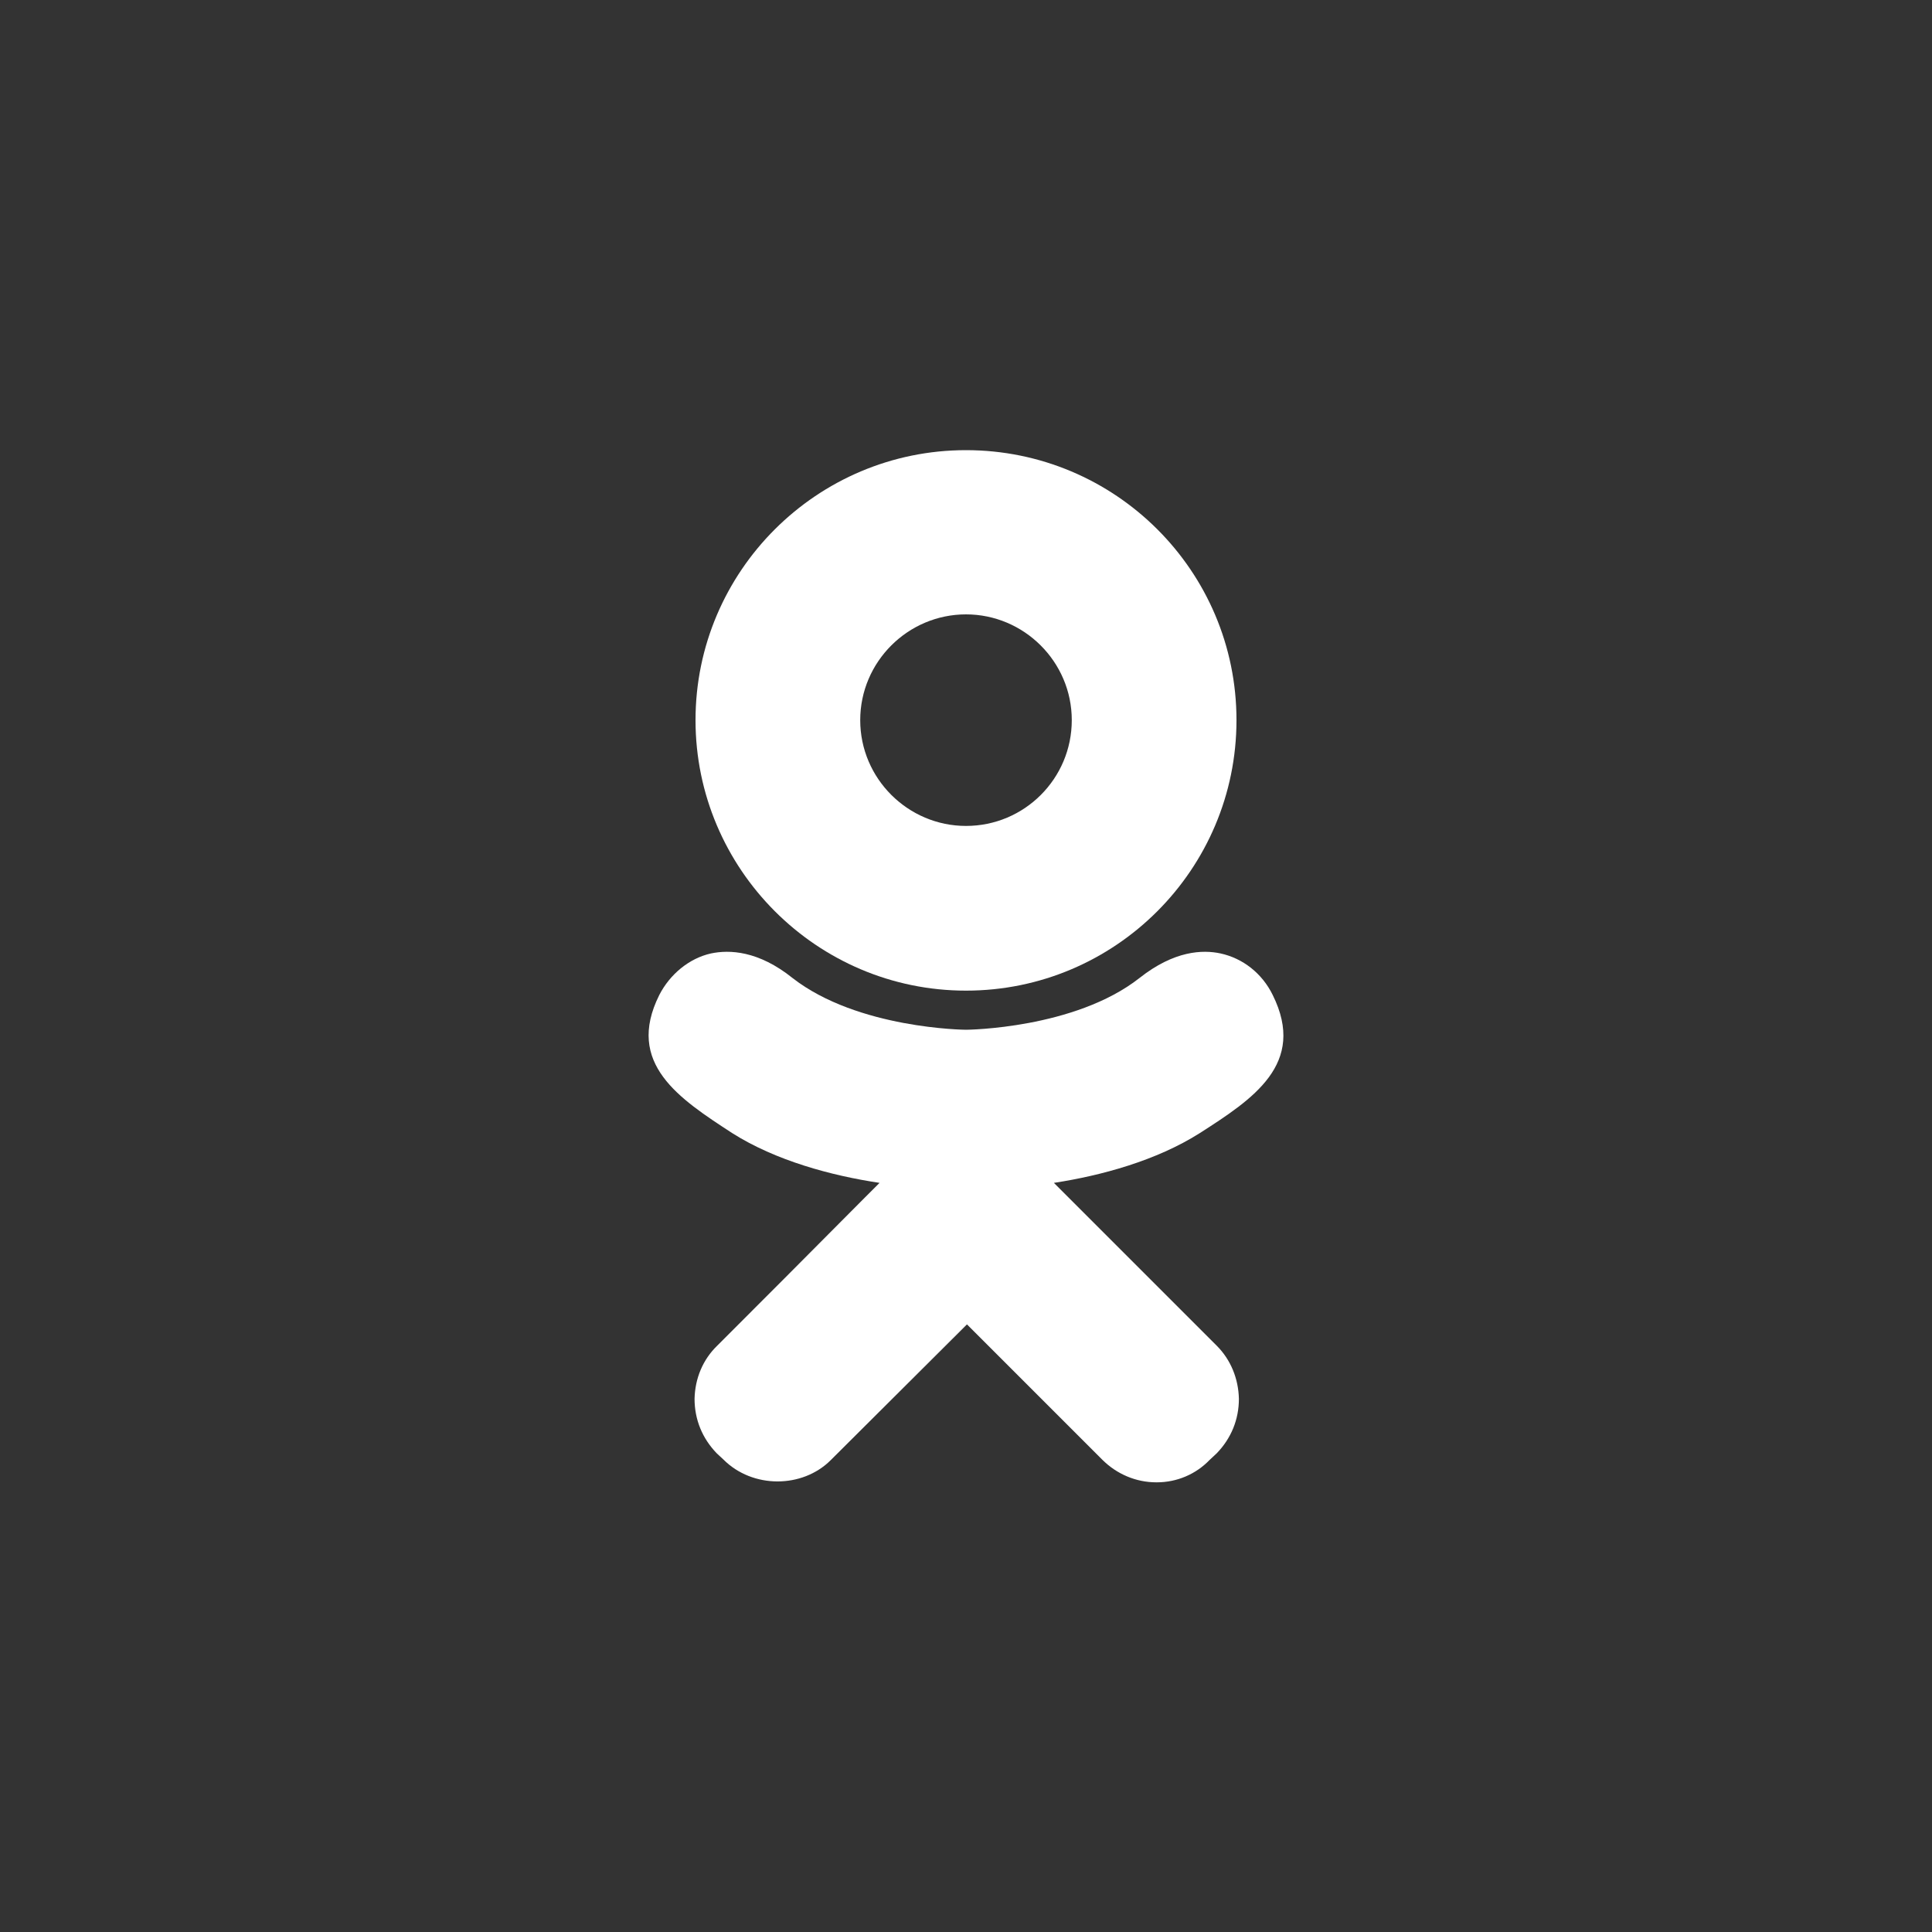 <?xml version="1.0" encoding="UTF-8"?>
<svg id="_Слой_1" data-name="Слой 1" xmlns="http://www.w3.org/2000/svg" viewBox="0 0 40 40">
  <rect x="0" y="0" width="40" height="40" fill="#333333" stroke="none"/>
  <defs>
    <style>
      .cls-1 {
        fill: #fff;
      }
    </style>
  </defs>
  <path class="cls-1" d="M20,9.32c-3.09,0-5.6,2.51-5.6,5.59s2.51,5.6,5.6,5.6,5.6-2.51,5.6-5.6-2.51-5.59-5.6-5.59ZM20,17.1c-1.2,0-2.19-.98-2.19-2.19s.99-2.19,2.19-2.19,2.19.98,2.19,2.19-.98,2.19-2.19,2.19Z"/>
  <path class="cls-1" d="M24.84,23.46c-.9.57-2.04.88-3.02,1.03l3.37,3.37c.29.29.45.68.46,1.1,0,.43-.16.82-.46,1.13l-.15.14c-.28.29-.67.46-1.09.46h-.01c-.42,0-.82-.17-1.12-.47l-2.8-2.8-2.82,2.81c-.59.59-1.62.59-2.22-.01l-.14-.13c-.3-.31-.46-.7-.46-1.13.01-.42.17-.81.47-1.1.77-.77,1.9-1.9,3.06-3.07l.3-.3c-1-.15-2.15-.46-3.05-1.03-1.09-.71-2.22-1.44-1.51-2.86.22-.43.62-.76,1.07-.86.38-.08.98-.06,1.69.51,1.35,1.05,3.57,1.07,3.59,1.07s2.25-.02,3.59-1.07c.72-.57,1.31-.59,1.68-.51.46.1.86.41,1.08.86.71,1.43-.42,2.16-1.51,2.86Z"/>
</svg>